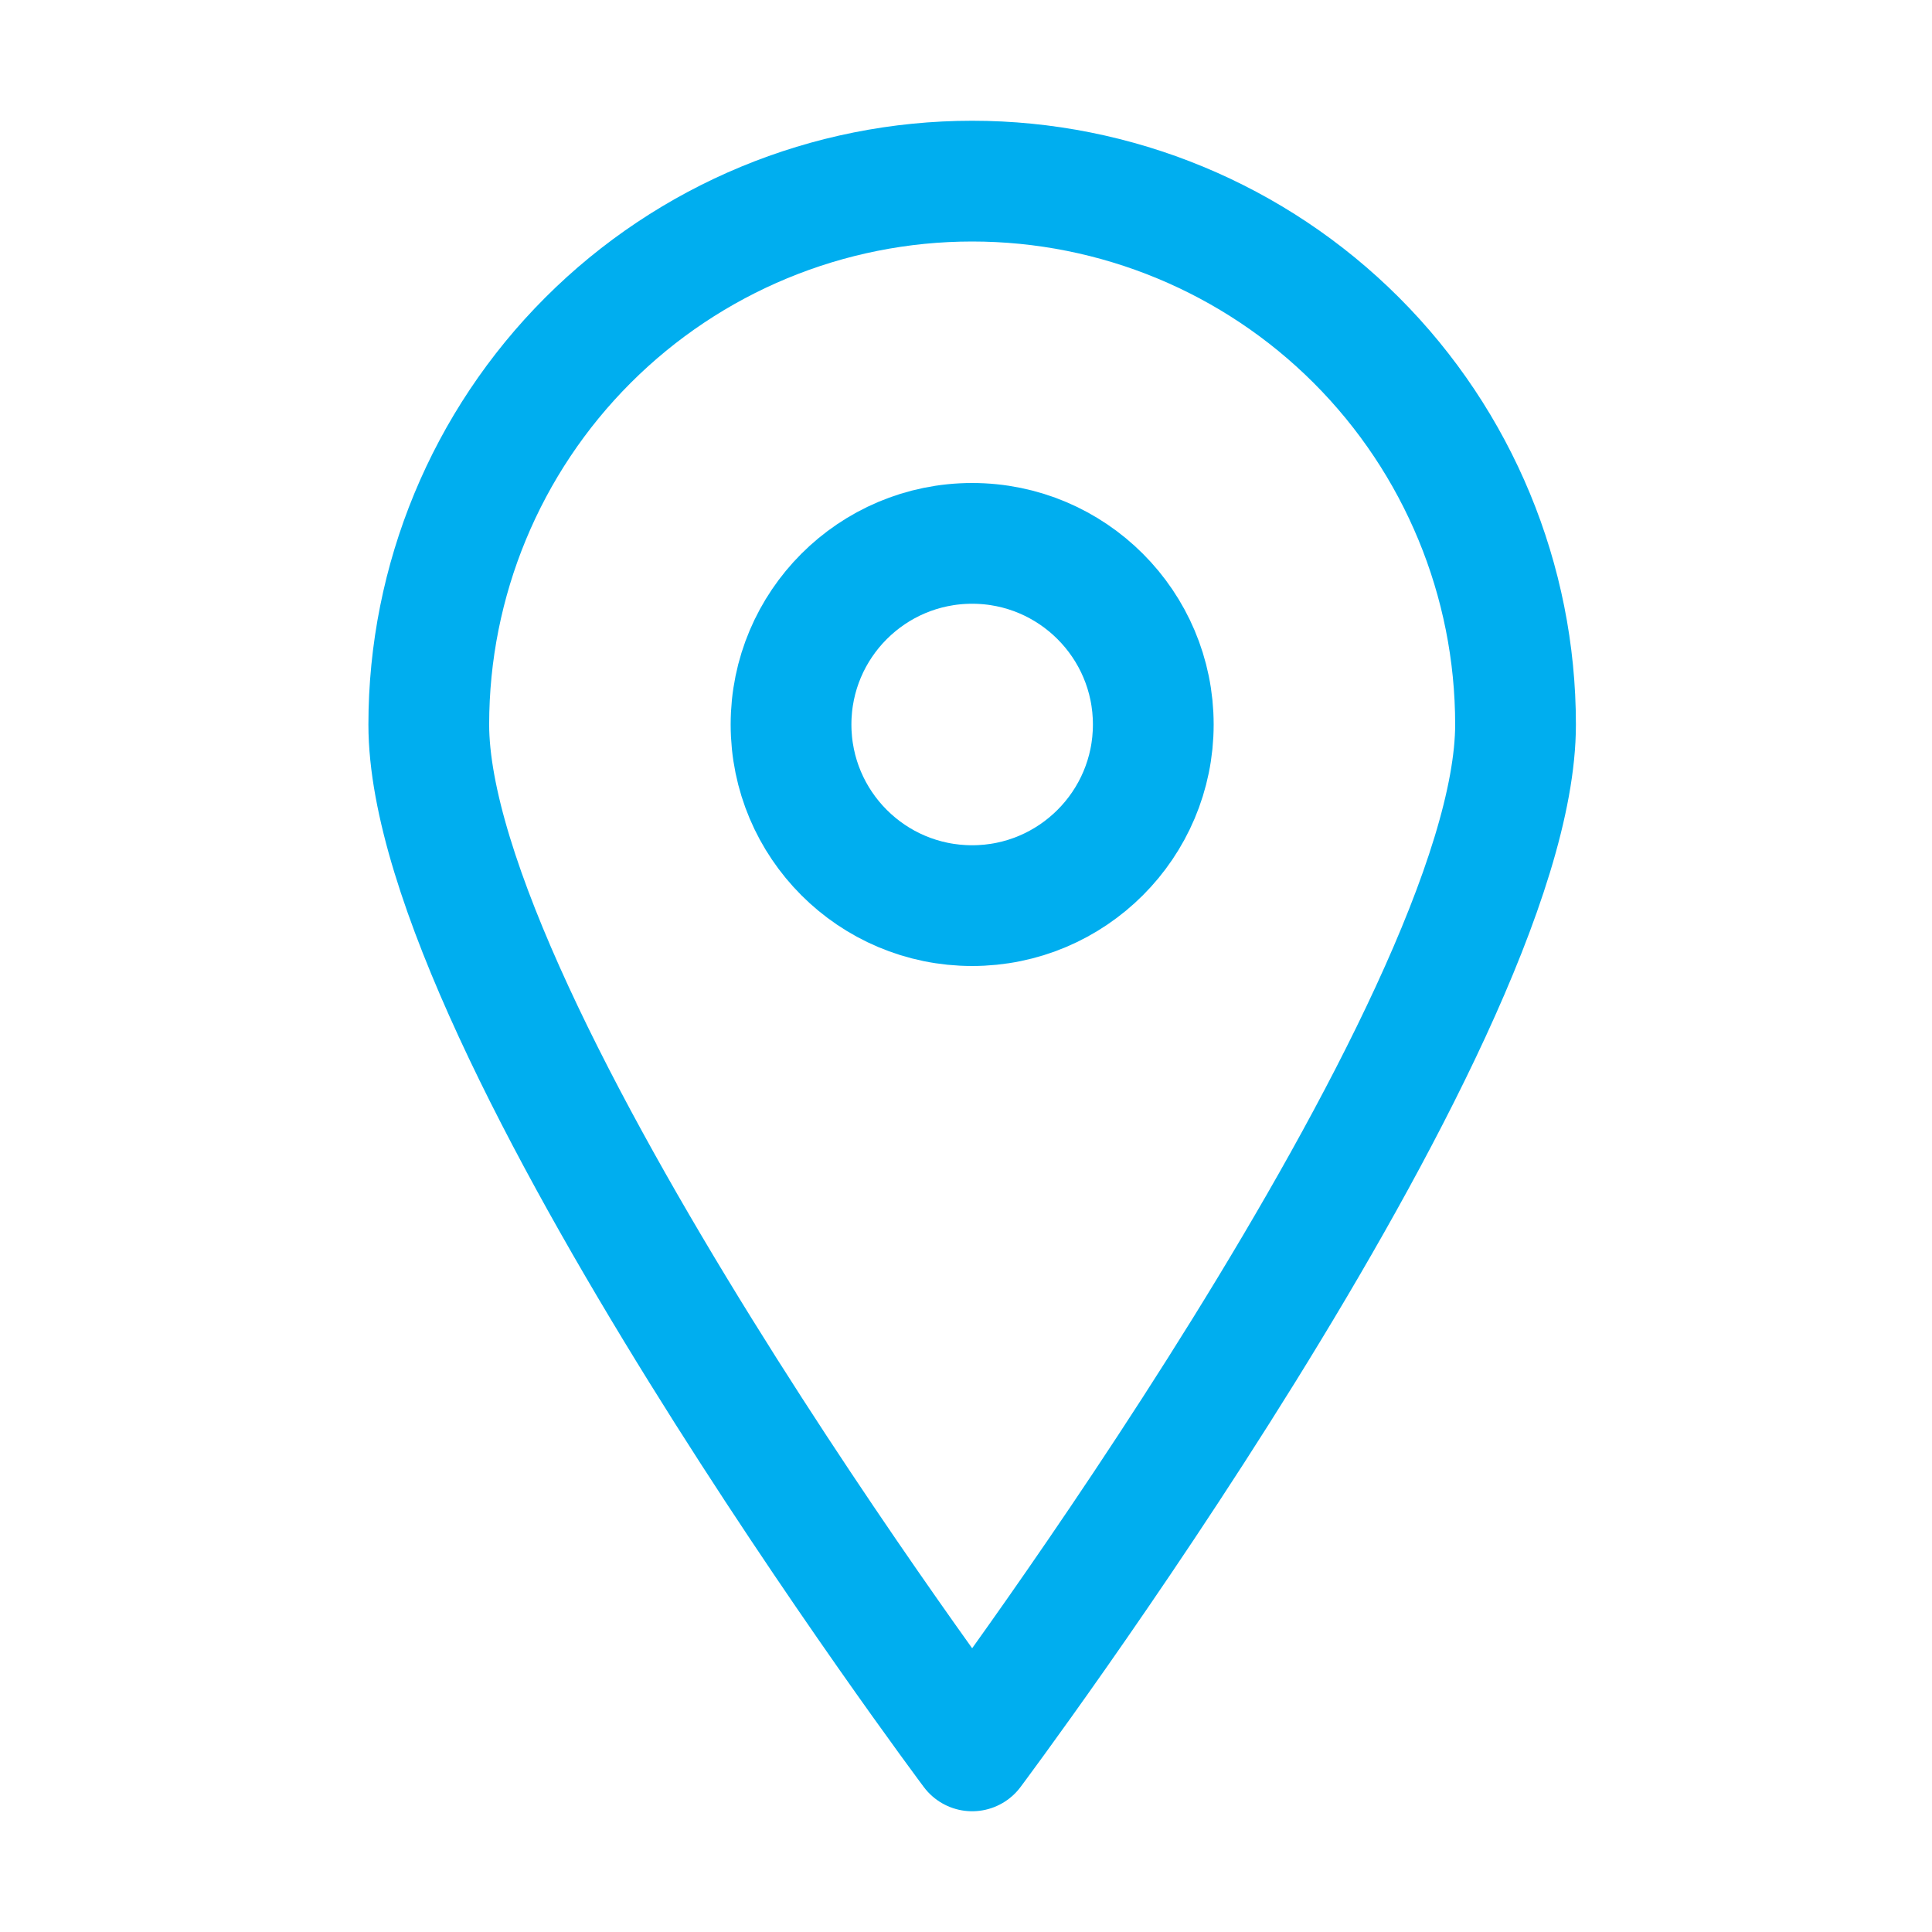 <svg width="16" height="16" viewBox="0 0 16 16" fill="none" xmlns="http://www.w3.org/2000/svg">
<path d="M12.551 6C12.551 8.49 8.051 14.5 8.051 14.5C8.051 14.5 3.551 8.49 3.551 6C3.551 4.807 4.025 3.662 4.869 2.818C5.713 1.974 6.857 1.5 8.051 1.5C9.244 1.5 10.389 1.974 11.233 2.818C12.077 3.662 12.551 4.807 12.551 6V6Z" stroke="#00AEEF" stroke-linecap="round" stroke-linejoin="round"/>
<path d="M8.051 7.5C8.879 7.5 9.551 6.828 9.551 6C9.551 5.172 8.879 4.5 8.051 4.5C7.222 4.5 6.551 5.172 6.551 6C6.551 6.828 7.222 7.5 8.051 7.5Z" stroke="#00AEEF" stroke-linecap="round" stroke-linejoin="round"/>
</svg>
